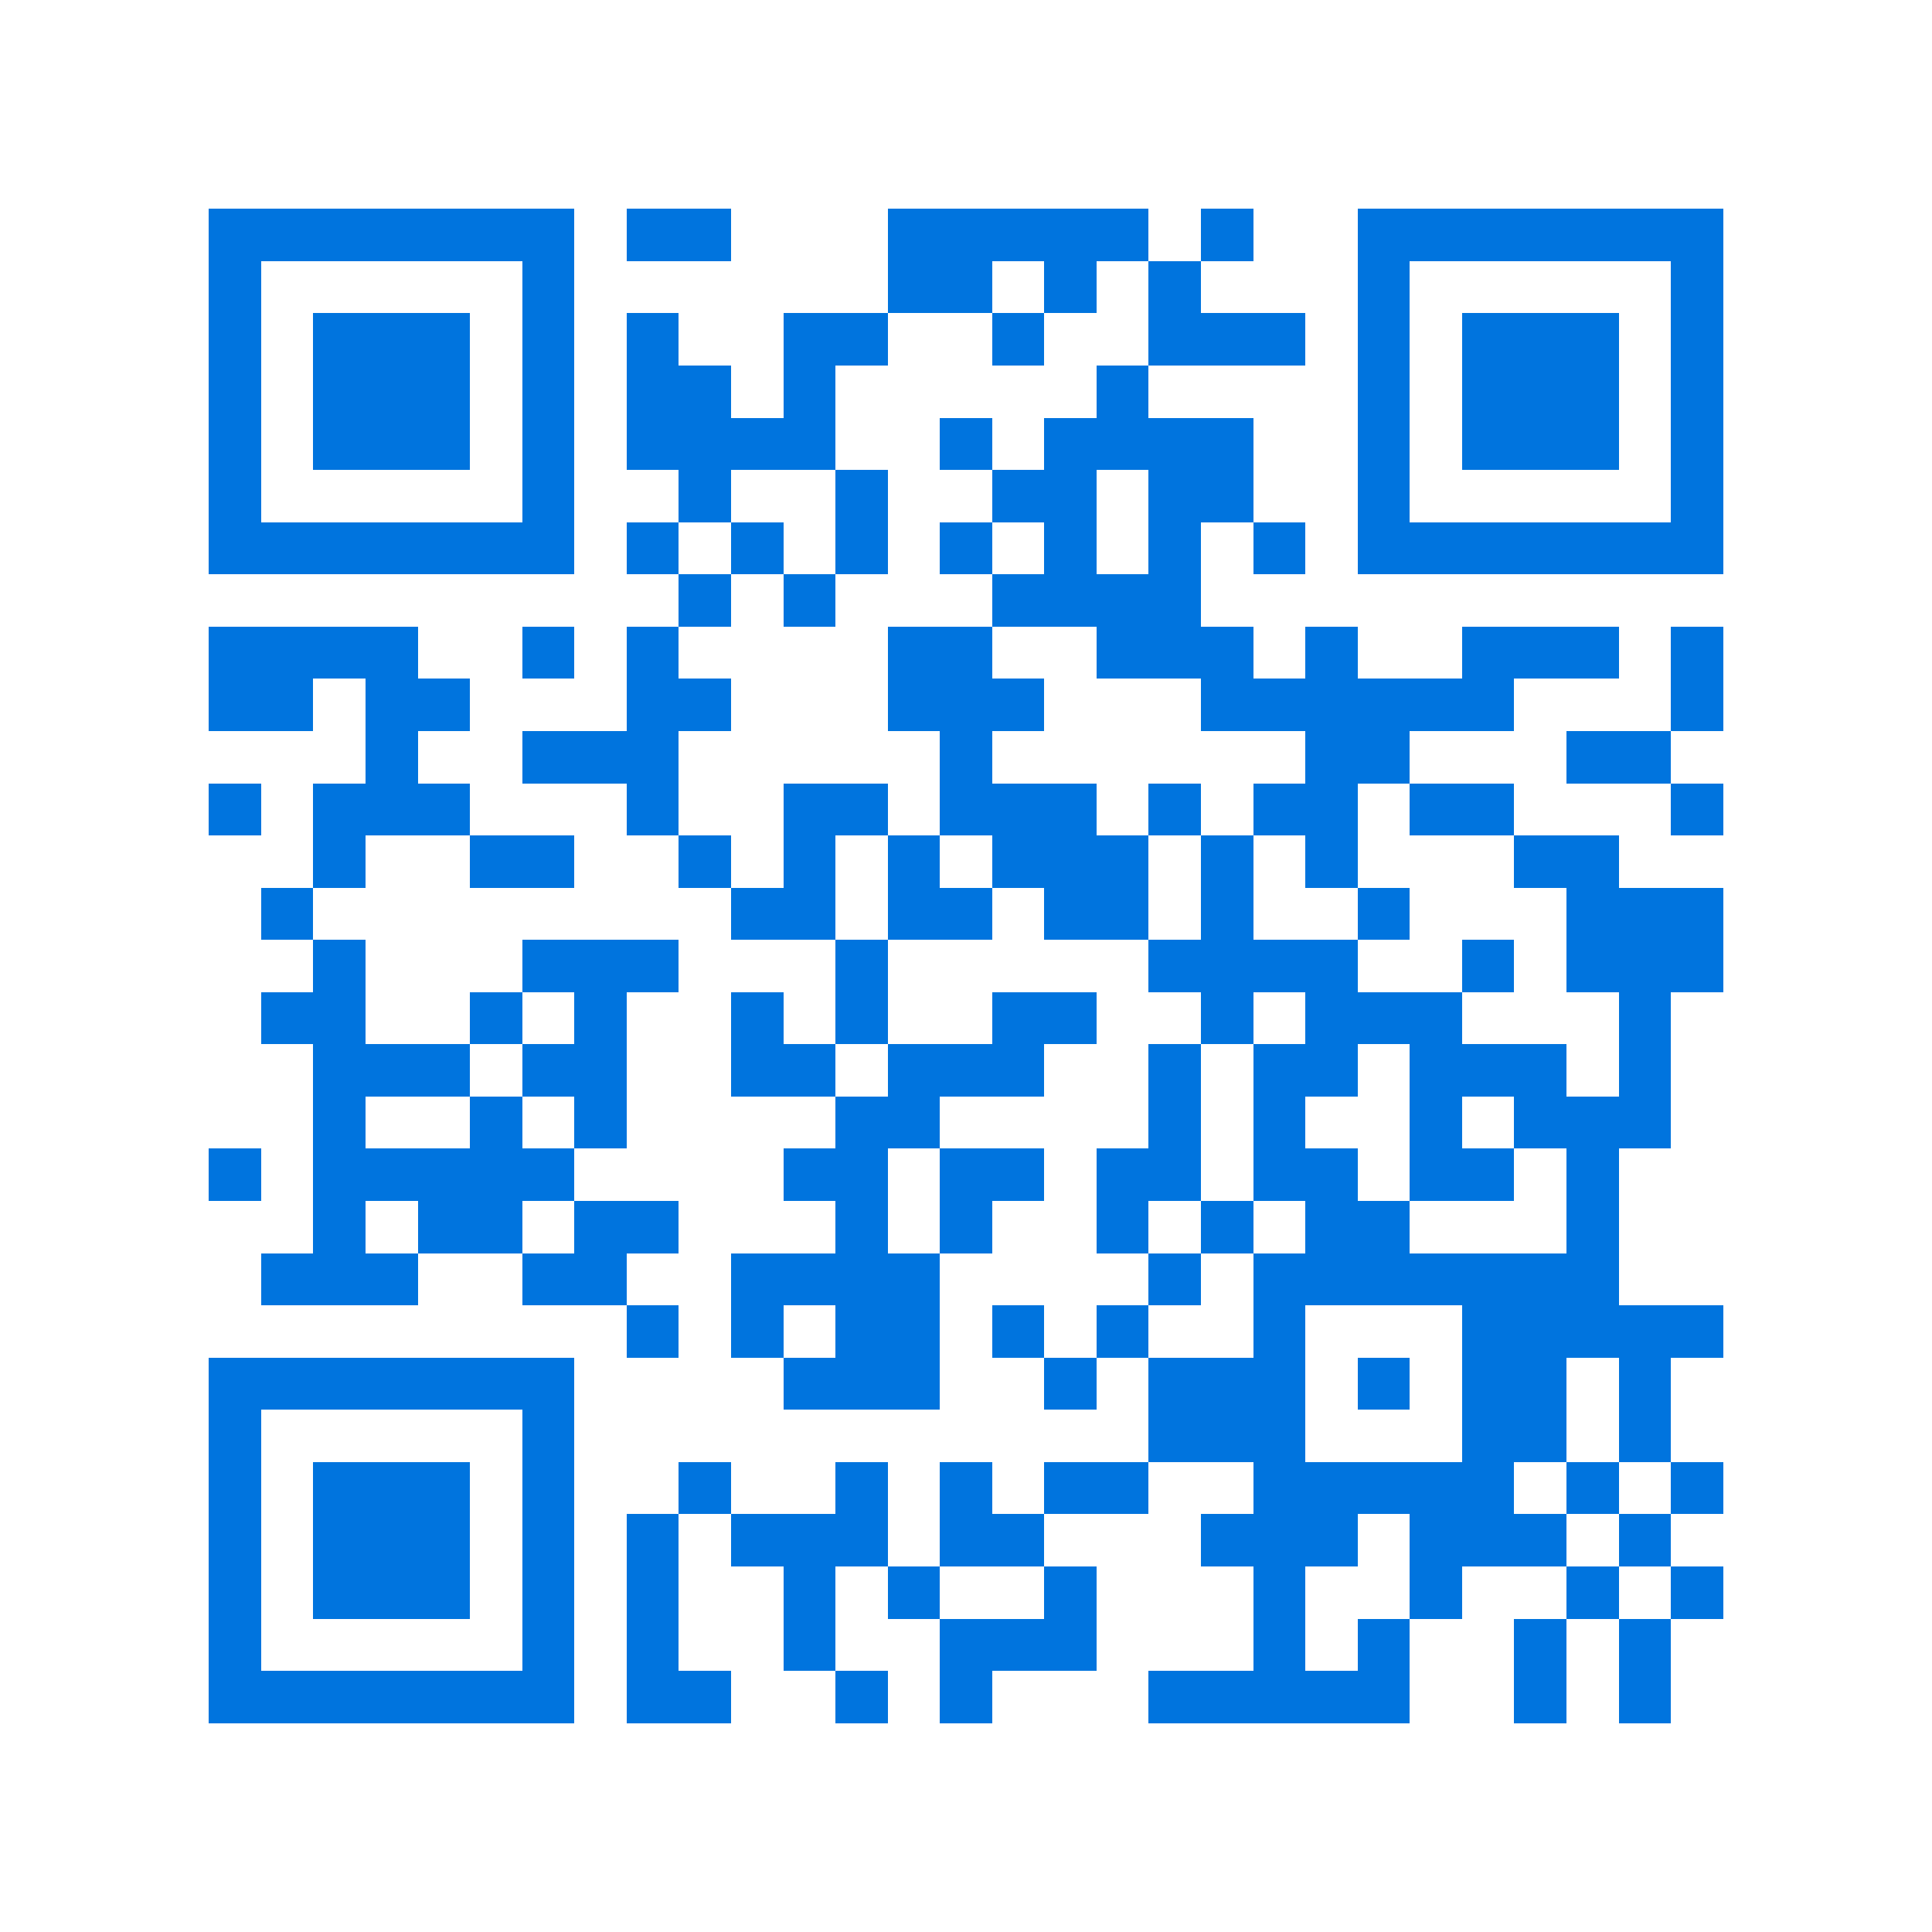 <svg xmlns="http://www.w3.org/2000/svg" viewBox="0 0 37 37" shape-rendering="crispEdges"><path fill="#ffffff" d="M0 0h37v37H0z"/><path stroke="#0074de" d="M4 4.5h7m1 0h2m3 0h5m1 0h1m2 0h7M4 5.5h1m5 0h1m6 0h2m1 0h1m1 0h1m3 0h1m5 0h1M4 6.5h1m1 0h3m1 0h1m1 0h1m2 0h2m2 0h1m2 0h3m1 0h1m1 0h3m1 0h1M4 7.5h1m1 0h3m1 0h1m1 0h2m1 0h1m5 0h1m4 0h1m1 0h3m1 0h1M4 8.5h1m1 0h3m1 0h1m1 0h4m2 0h1m1 0h4m2 0h1m1 0h3m1 0h1M4 9.5h1m5 0h1m2 0h1m2 0h1m2 0h2m1 0h2m2 0h1m5 0h1M4 10.5h7m1 0h1m1 0h1m1 0h1m1 0h1m1 0h1m1 0h1m1 0h1m1 0h7M13 11.5h1m1 0h1m3 0h4M4 12.5h4m2 0h1m1 0h1m4 0h2m2 0h3m1 0h1m2 0h3m1 0h1M4 13.5h2m1 0h2m3 0h2m3 0h3m3 0h6m3 0h1M7 14.5h1m2 0h3m5 0h1m6 0h2m3 0h2M4 15.5h1m1 0h3m3 0h1m2 0h2m1 0h3m1 0h1m1 0h2m1 0h2m3 0h1M6 16.5h1m2 0h2m2 0h1m1 0h1m1 0h1m1 0h3m1 0h1m1 0h1m3 0h2M5 17.5h1m8 0h2m1 0h2m1 0h2m1 0h1m2 0h1m3 0h3M6 18.5h1m3 0h3m3 0h1m5 0h4m2 0h1m1 0h3M5 19.5h2m2 0h1m1 0h1m2 0h1m1 0h1m2 0h2m2 0h1m1 0h3m3 0h1M6 20.5h3m1 0h2m2 0h2m1 0h3m2 0h1m1 0h2m1 0h3m1 0h1M6 21.5h1m2 0h1m1 0h1m4 0h2m4 0h1m1 0h1m2 0h1m1 0h3M4 22.5h1m1 0h5m4 0h2m1 0h2m1 0h2m1 0h2m1 0h2m1 0h1M6 23.5h1m1 0h2m1 0h2m3 0h1m1 0h1m2 0h1m1 0h1m1 0h2m3 0h1M5 24.5h3m2 0h2m2 0h4m4 0h1m1 0h7M12 25.5h1m1 0h1m1 0h2m1 0h1m1 0h1m2 0h1m3 0h5M4 26.5h7m4 0h3m2 0h1m1 0h3m1 0h1m1 0h2m1 0h1M4 27.5h1m5 0h1m11 0h3m3 0h2m1 0h1M4 28.5h1m1 0h3m1 0h1m2 0h1m2 0h1m1 0h1m1 0h2m2 0h5m1 0h1m1 0h1M4 29.5h1m1 0h3m1 0h1m1 0h1m1 0h3m1 0h2m3 0h3m1 0h3m1 0h1M4 30.5h1m1 0h3m1 0h1m1 0h1m2 0h1m1 0h1m2 0h1m3 0h1m2 0h1m2 0h1m1 0h1M4 31.5h1m5 0h1m1 0h1m2 0h1m2 0h3m3 0h1m1 0h1m2 0h1m1 0h1M4 32.5h7m1 0h2m2 0h1m1 0h1m3 0h5m2 0h1m1 0h1"/></svg>
